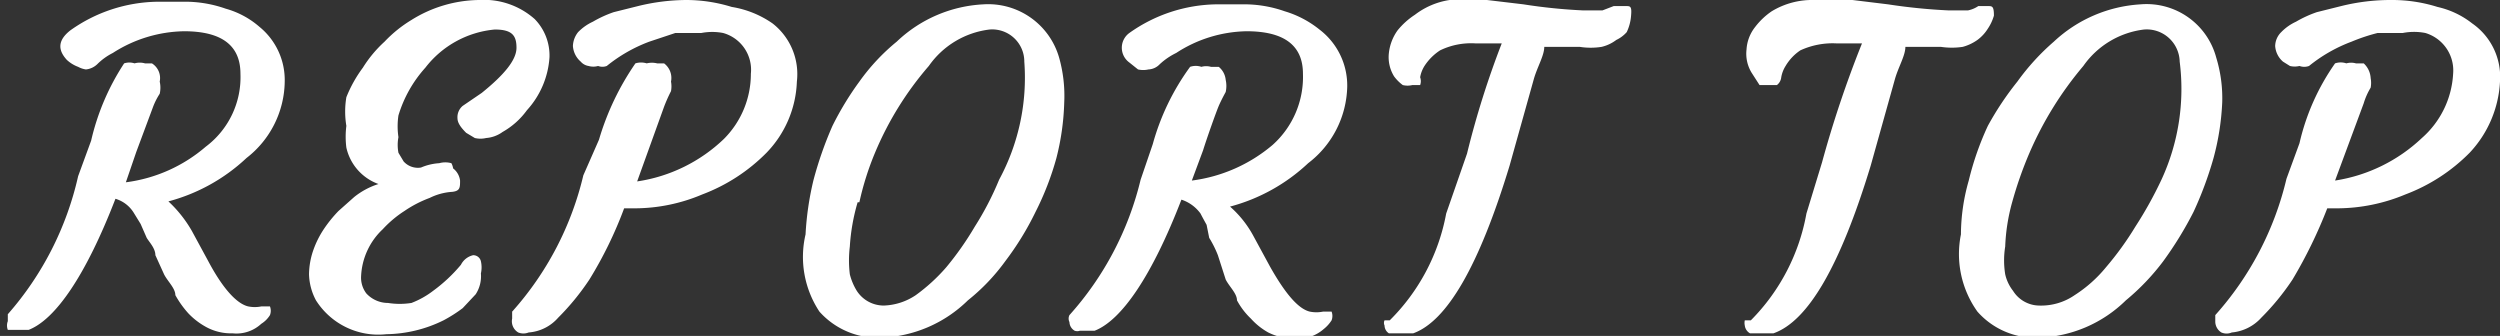 <svg id="レイヤー_1" data-name="レイヤー 1" xmlns="http://www.w3.org/2000/svg" viewBox="0 0 28.8 3.87"><rect x="0" y="0" width="28.8" height="3.87" fill="#333333" stroke="none"/><defs><style>.cls-1{fill:#fff;}</style></defs><title>名称未設定-5</title><path class="cls-1" d="M2.87.91c0-.33-.22-.49-.65-.49A1.56,1.56,0,0,0,1.4.67.7.7,0,0,0,1.22.8a.22.22,0,0,1-.13.06A.27.27,0,0,1,1,.83.39.39,0,0,1,.87.75C.76.63.77.52.91.41a1.77,1.77,0,0,1,1-.33l.35,0a1.41,1.41,0,0,1,.44.08,1,1,0,0,1,.39.21A.79.79,0,0,1,3.38,1a1.13,1.13,0,0,1-.44.88,2.1,2.1,0,0,1-.9.5,1.44,1.44,0,0,1,.27.34l.19.35c.17.32.33.49.46.52a.38.38,0,0,0,.15,0h.1s0,0,0,0a.14.14,0,0,1,0,.1.31.31,0,0,1-.1.1.42.42,0,0,1-.33.11.6.6,0,0,1-.3-.07.83.83,0,0,1-.21-.16,1.13,1.13,0,0,1-.15-.21c0-.08-.09-.16-.13-.24L1.89,3c0-.08-.07-.15-.1-.2l-.07-.16-.08-.13a.37.37,0,0,0-.21-.16c-.34.88-.69,1.39-1,1.51l-.09,0-.09,0-.06,0a.14.14,0,0,1,0-.1s0-.07,0-.08A3.61,3.61,0,0,0,1,2.09l.15-.41A2.74,2.74,0,0,1,1.53.79a.19.19,0,0,1,.12,0,.22.22,0,0,1,.12,0l.08,0A.2.2,0,0,1,1.94,1a.32.32,0,0,1,0,.14.79.79,0,0,0-.08.16l-.19.51-.12.35a1.75,1.75,0,0,0,.92-.41A1,1,0,0,0,2.87.91Z" transform="translate(-0.1 -0.06)"/><path class="cls-1" d="M6.05.61C6.05.47,6,.4,5.8.4A1.14,1.14,0,0,0,5,.84a1.44,1.44,0,0,0-.31.55.85.85,0,0,0,0,.25.48.48,0,0,0,0,.18l.06.1a.22.22,0,0,0,.2.07.63.63,0,0,1,.21-.05.26.26,0,0,1,.14,0A.19.19,0,0,1,5.32,2a.21.21,0,0,1,.08.14c0,.08,0,.12-.09.13a.68.68,0,0,0-.26.07,1.34,1.34,0,0,0-.29.15,1.27,1.27,0,0,0-.25.21.79.79,0,0,0-.25.54.3.3,0,0,0,.06.2.34.34,0,0,0,.25.11.86.86,0,0,0,.27,0,1,1,0,0,0,.25-.14,1.79,1.79,0,0,0,.32-.3A.21.21,0,0,1,5.55,3a.09.09,0,0,1,.09.07.32.32,0,0,1,0,.14.38.38,0,0,1-.06.24l-.15.16a1.64,1.64,0,0,1-.22.14,1.53,1.53,0,0,1-.66.16.85.85,0,0,1-.81-.39.67.67,0,0,1-.08-.3.87.87,0,0,1,.05-.28,1.08,1.08,0,0,1,.12-.24A1.49,1.49,0,0,1,4,2.49l.18-.16a.86.86,0,0,1,.28-.15.58.58,0,0,1-.37-.42,1,1,0,0,1,0-.25,1,1,0,0,1,0-.33A1.5,1.5,0,0,1,4.28.84a1.42,1.42,0,0,1,.25-.3A1.48,1.48,0,0,1,4.84.29,1.5,1.5,0,0,1,5.62.06a.88.88,0,0,1,.64.22.6.6,0,0,1,.17.44,1,1,0,0,1-.26.61.88.88,0,0,1-.28.25.37.37,0,0,1-.19.07.28.28,0,0,1-.13,0l-.1-.06c-.07-.07-.1-.12-.1-.17a.17.17,0,0,1,.06-.14l.22-.15C5.91.92,6.05.75,6.05.61Z" transform="translate(-0.1 -0.06)"/><path class="cls-1" d="M6.89,3.28a2.83,2.83,0,0,1-.36.44.5.5,0,0,1-.34.17.16.16,0,0,1-.12,0A.15.15,0,0,1,6,3.73s0-.07,0-.08a3.59,3.59,0,0,0,.82-1.57L7,1.67A3.07,3.07,0,0,1,7.42.79a.22.22,0,0,1,.13,0,.25.25,0,0,1,.12,0l.08,0A.21.21,0,0,1,7.83,1a.3.3,0,0,1,0,.11,1.78,1.78,0,0,0-.08.18l-.31.86a1.83,1.83,0,0,0,1-.49A1.06,1.06,0,0,0,8.75.91.44.44,0,0,0,8.43.44a.66.66,0,0,0-.25,0l-.3,0-.3.1a1.75,1.75,0,0,0-.49.28.14.14,0,0,1-.1,0,.2.2,0,0,1-.11,0A.15.15,0,0,1,6.79.77.26.26,0,0,1,6.7.59.27.27,0,0,1,6.76.43.57.57,0,0,1,6.93.31,1.33,1.33,0,0,1,7.17.2L7.45.13A2.38,2.38,0,0,1,8,.06a1.78,1.78,0,0,1,.53.08A1.14,1.14,0,0,1,9,.33.74.74,0,0,1,9.28,1V1a1.24,1.24,0,0,1-.35.82,2.06,2.06,0,0,1-.74.48,2,2,0,0,1-.77.16H7.29A4.63,4.63,0,0,1,6.89,3.28Z" transform="translate(-0.1 -0.06)"/><path class="cls-1" d="M9.38,2.76a3.44,3.44,0,0,1,.09-.62,4.26,4.26,0,0,1,.22-.63A3.48,3.48,0,0,1,10,1a2.37,2.37,0,0,1,.43-.46,1.56,1.56,0,0,1,1-.43.85.85,0,0,1,.87.61,1.62,1.62,0,0,1,.06.52,2.9,2.9,0,0,1-.09.64,3.32,3.32,0,0,1-.24.62,3.36,3.36,0,0,1-.35.57,2.31,2.31,0,0,1-.43.45,1.5,1.5,0,0,1-1,.43.9.9,0,0,1-.71-.3A1.14,1.14,0,0,1,9.38,2.76Zm.6-.37a2.29,2.29,0,0,0-.09.51,1.33,1.33,0,0,0,0,.32.68.68,0,0,0,.08.19.37.37,0,0,0,.31.17.7.7,0,0,0,.37-.12A2.07,2.07,0,0,0,11,3.14a3.53,3.53,0,0,0,.33-.47,3.45,3.45,0,0,0,.28-.54A2.47,2.47,0,0,0,11.9.77.37.37,0,0,0,11.5.4a1,1,0,0,0-.7.42,3.71,3.71,0,0,0-.62,1A3.32,3.32,0,0,0,10,2.39Z" transform="translate(-0.1 -0.06)"/><path class="cls-1" d="M15.11.91c0-.33-.22-.49-.65-.49a1.53,1.53,0,0,0-.81.25.78.78,0,0,0-.19.13.19.19,0,0,1-.13.06.27.27,0,0,1-.12,0l-.1-.08a.21.21,0,0,1,0-.34,1.77,1.77,0,0,1,1-.33l.35,0a1.41,1.41,0,0,1,.44.08,1.17,1.17,0,0,1,.4.21.81.81,0,0,1,.32.66,1.14,1.14,0,0,1-.45.88,2.1,2.1,0,0,1-.9.5,1.22,1.22,0,0,1,.27.34l.19.35c.18.32.33.49.46.52a.38.38,0,0,0,.15,0h.1s0,0,0,0a.14.14,0,0,1,0,.1.41.41,0,0,1-.09.1.45.45,0,0,1-.34.11.66.66,0,0,1-.3-.07.78.78,0,0,1-.2-.16.83.83,0,0,1-.16-.21c0-.08-.09-.16-.13-.24L14.13,3a1.23,1.23,0,0,0-.1-.2L14,2.65s-.05-.09-.07-.13a.44.44,0,0,0-.22-.16c-.34.88-.69,1.39-1,1.51l-.09,0-.08,0a.09.09,0,0,1-.06,0,.12.12,0,0,1-.06-.1.09.09,0,0,1,0-.08,3.59,3.59,0,0,0,.82-1.56l.14-.41a2.74,2.74,0,0,1,.43-.89.2.2,0,0,1,.13,0,.2.2,0,0,1,.11,0l.09,0a.22.22,0,0,1,.08.15.32.32,0,0,1,0,.14s-.05.09-.08.16-.14.38-.18.51l-.13.35a1.79,1.79,0,0,0,.93-.41A1.05,1.05,0,0,0,15.11.91Z" transform="translate(-0.1 -0.06)"/><path class="cls-1" d="M18.72.52a.45.45,0,0,1-.17.08.81.81,0,0,1-.25,0l-.41,0c0,.1-.08.23-.12.37l-.28,1c-.35,1.15-.72,1.79-1.11,1.93l-.11,0-.1,0-.07,0a.11.11,0,0,1-.05-.09.07.07,0,0,1,0-.06l.06,0a2.33,2.33,0,0,0,.65-1.23L17,1.83A10.29,10.29,0,0,1,17.4.56l-.3,0a.82.82,0,0,0-.41.08.61.61,0,0,0-.18.18.36.36,0,0,0-.05.13.13.13,0,0,1,0,.09h-.09a.23.23,0,0,1-.11,0,.47.47,0,0,1-.1-.1.42.42,0,0,1-.06-.27.55.55,0,0,1,.1-.26.86.86,0,0,1,.2-.18A.87.87,0,0,1,16.8.06a2.9,2.9,0,0,1,.43,0l.42.05a6.27,6.27,0,0,0,.69.07h.22l.13-.05.07,0h.07c.05,0,.07,0,.06.11a.53.53,0,0,1-.05.19A.37.37,0,0,1,18.72.52Z" transform="translate(-0.1 -0.06)"/><path class="cls-1" d="M22.88.52a.53.53,0,0,1-.17.08.85.85,0,0,1-.25,0l-.41,0c0,.1-.08.23-.12.37l-.28,1c-.35,1.15-.72,1.79-1.12,1.93l-.1,0-.11,0s-.05,0-.06,0a.12.12,0,0,1-.06-.09.14.14,0,0,1,0-.06l.07,0a2.33,2.33,0,0,0,.64-1.23l.18-.59A12.63,12.63,0,0,1,21.55.56l-.29,0a.89.89,0,0,0-.42.08.56.56,0,0,0-.17.18.36.36,0,0,0-.05.13.13.13,0,0,1-.05.09h-.09l-.11,0L20.28.9a.42.42,0,0,1-.06-.27.46.46,0,0,1,.1-.26.81.81,0,0,1,.19-.18A.9.9,0,0,1,21,.06a3,3,0,0,1,.44,0l.41.05a6.6,6.6,0,0,0,.7.07h.22a.33.33,0,0,0,.12-.05l.08,0H23c.05,0,.07,0,.07.11A.53.53,0,0,1,23,.39.47.47,0,0,1,22.88.52Z" transform="translate(-0.1 -0.06)"/><path class="cls-1" d="M22.69,2.76a2.27,2.27,0,0,1,.09-.62A3.35,3.35,0,0,1,23,1.51,3.48,3.48,0,0,1,23.34,1a2.67,2.67,0,0,1,.42-.46,1.6,1.6,0,0,1,1-.43.83.83,0,0,1,.87.61,1.6,1.6,0,0,1,.07.52,2.93,2.93,0,0,1-.1.64,4.16,4.16,0,0,1-.23.62,4.15,4.15,0,0,1-.35.57,2.64,2.64,0,0,1-.43.45,1.5,1.5,0,0,1-1,.43.89.89,0,0,1-.71-.3A1.14,1.14,0,0,1,22.69,2.76Zm.59-.37a2.2,2.2,0,0,0-.08.51,1,1,0,0,0,0,.32.48.48,0,0,0,.09.19.36.36,0,0,0,.3.17A.68.68,0,0,0,24,3.46a1.53,1.53,0,0,0,.36-.32,3.56,3.56,0,0,0,.34-.47A4.53,4.53,0,0,0,25,2.13,2.49,2.49,0,0,0,25.21.77.38.38,0,0,0,24.8.4a1,1,0,0,0-.7.42,4,4,0,0,0-.62,1A4.43,4.43,0,0,0,23.28,2.39Z" transform="translate(-0.1 -0.06)"/><path class="cls-1" d="M26.51,3.28a2.83,2.83,0,0,1-.36.44.52.52,0,0,1-.34.17.15.15,0,0,1-.12,0,.15.15,0,0,1-.07-.12s0-.07,0-.08a3.59,3.59,0,0,0,.82-1.57l.15-.41A2.61,2.61,0,0,1,27,.79a.2.2,0,0,1,.13,0,.2.2,0,0,1,.11,0l.09,0a.25.25,0,0,1,.08.17.3.3,0,0,1,0,.11.78.78,0,0,0-.08.18L27,2.14a1.87,1.87,0,0,0,1-.49,1.06,1.06,0,0,0,.36-.74.45.45,0,0,0-.32-.47.68.68,0,0,0-.26,0l-.29,0a2.11,2.11,0,0,0-.3.1,1.75,1.75,0,0,0-.49.28.16.16,0,0,1-.11,0,.23.23,0,0,1-.11,0L26.4.77a.26.26,0,0,1-.09-.18.23.23,0,0,1,.07-.16.57.57,0,0,1,.17-.12A1.33,1.33,0,0,1,26.79.2l.28-.07a2.36,2.36,0,0,1,.58-.07,1.74,1.74,0,0,1,.53.08,1,1,0,0,1,.4.19A.75.75,0,0,1,28.9,1V1a1.29,1.29,0,0,1-.35.82,2.06,2.06,0,0,1-.74.48,2.05,2.05,0,0,1-.78.16h-.12A5.43,5.43,0,0,1,26.51,3.28Z" transform="translate(-0.1 -0.06)"/></svg>